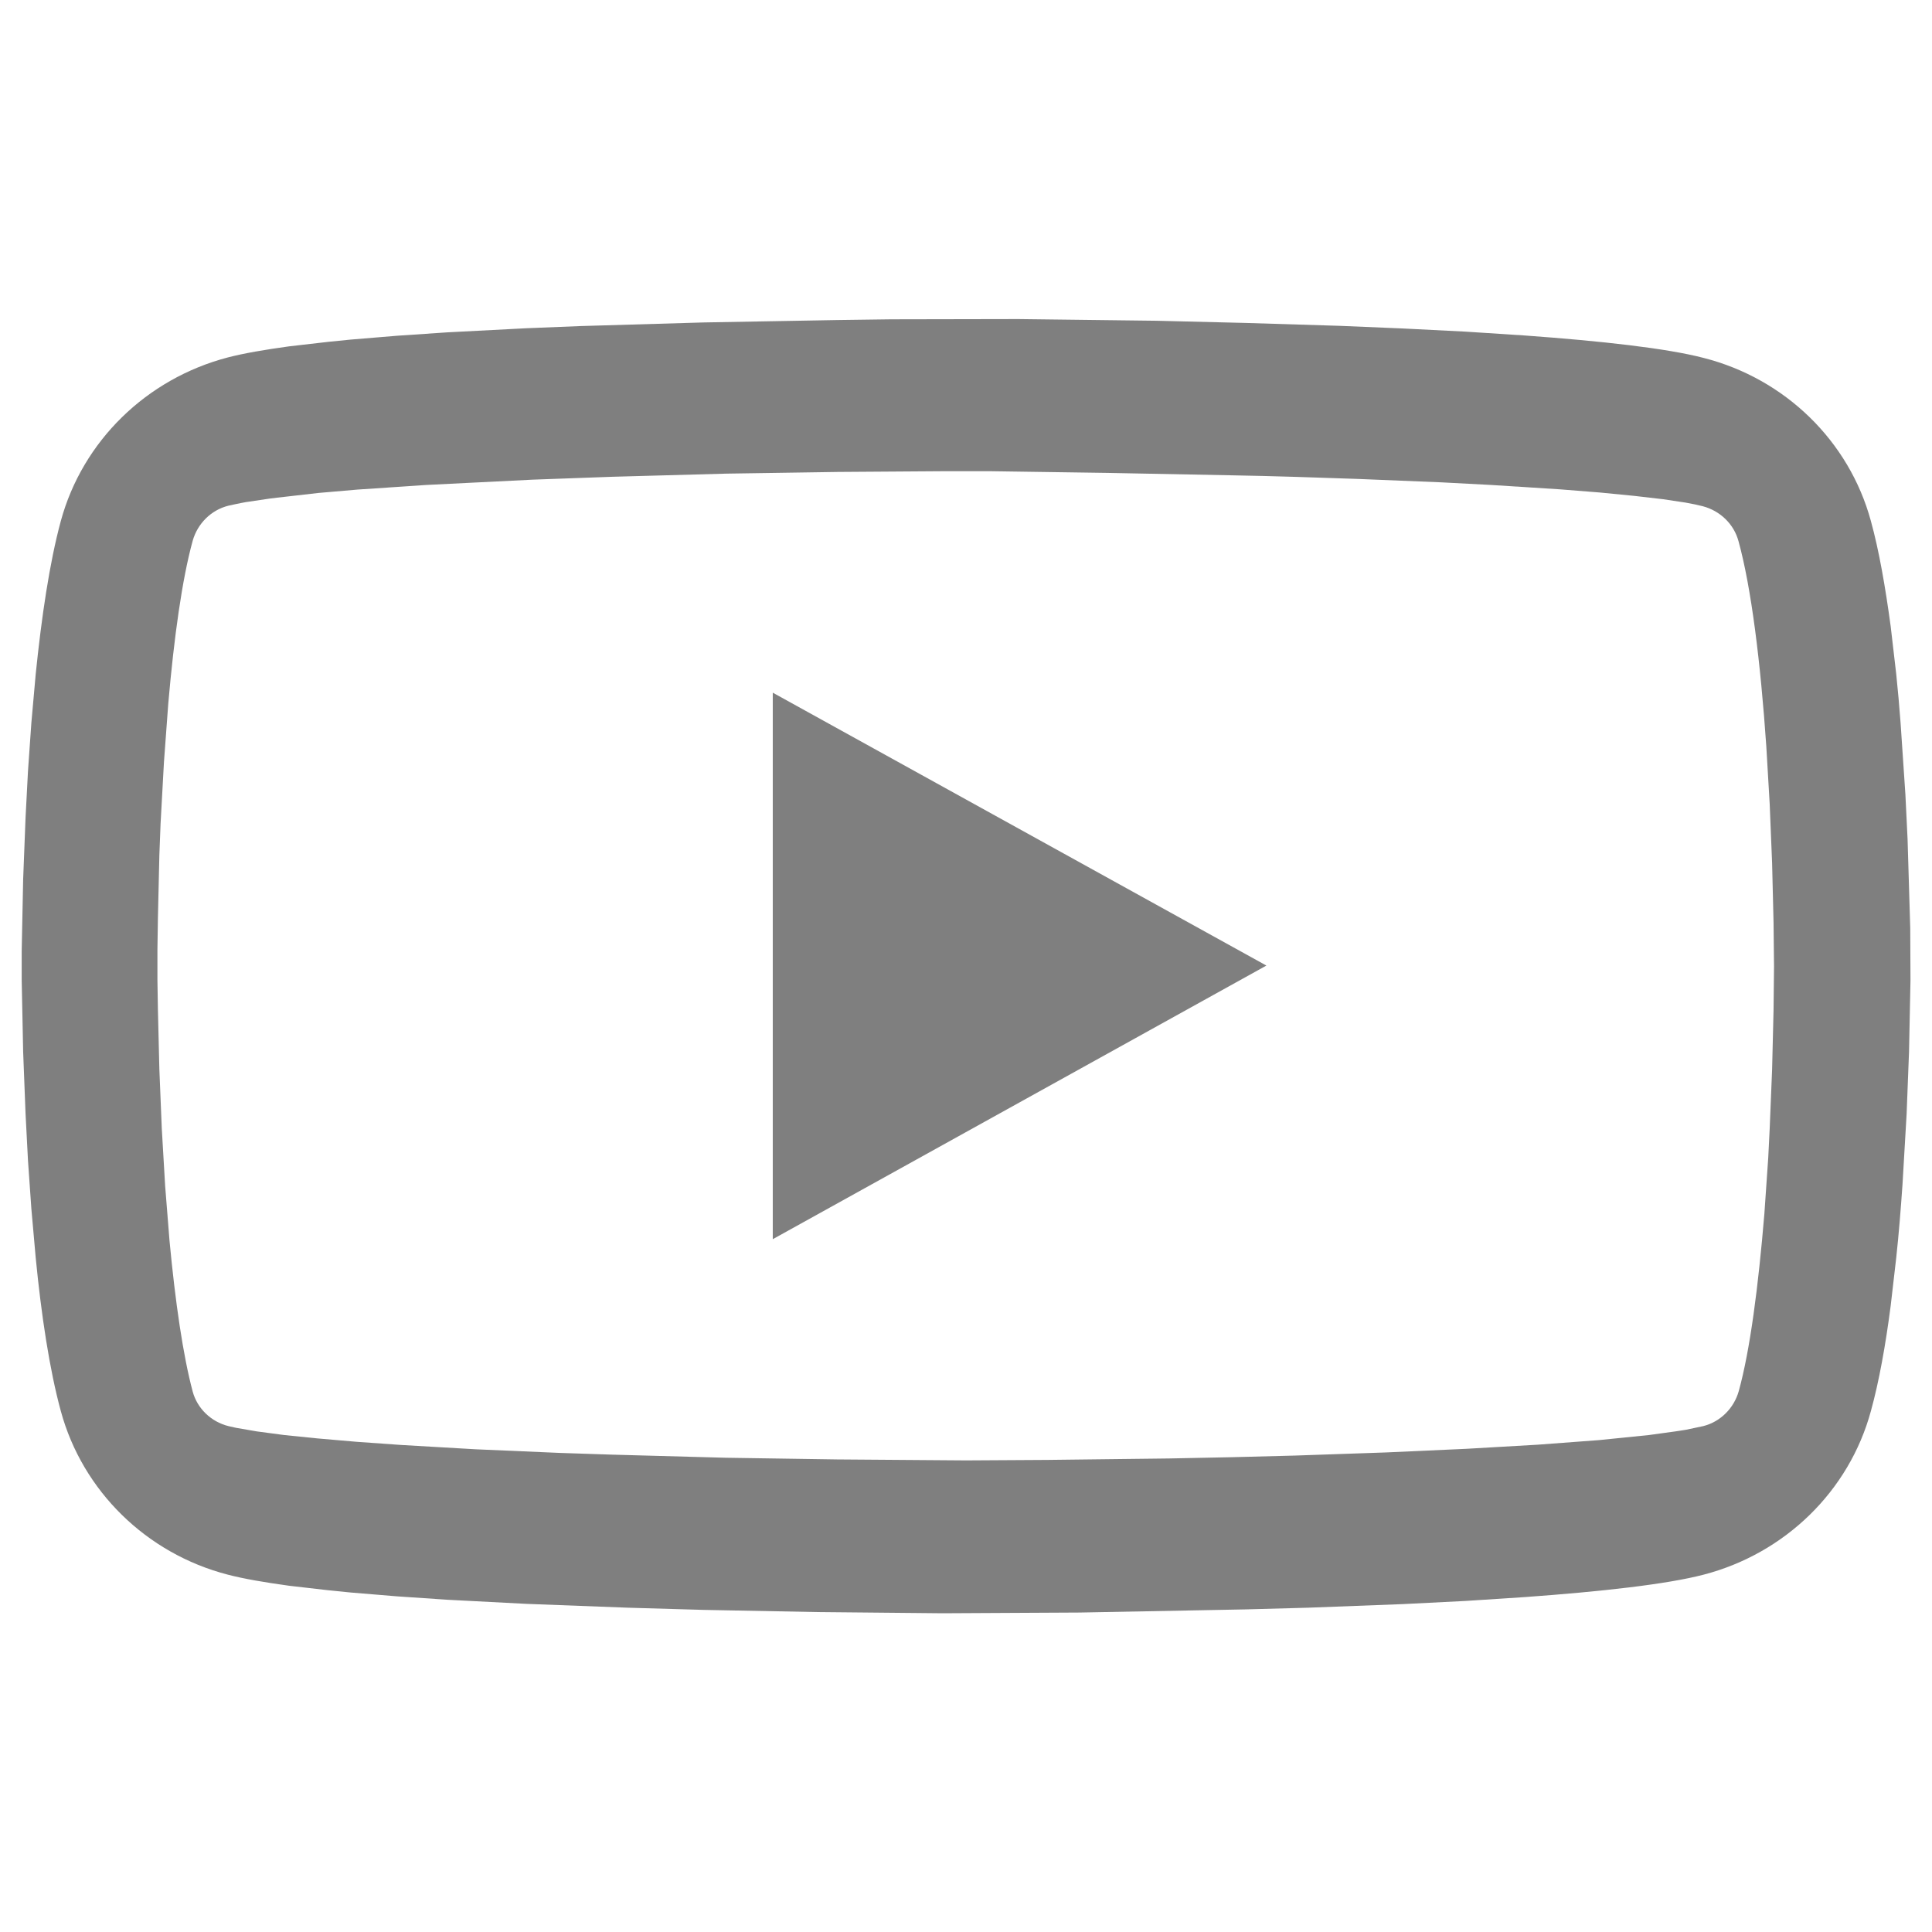 <?xml version="1.0" encoding="utf-8"?>
<!-- Generator: Adobe Illustrator 23.0.5, SVG Export Plug-In . SVG Version: 6.00 Build 0)  -->
<svg version="1.1" id="Capa_1" xmlns="http://www.w3.org/2000/svg" xmlns:xlink="http://www.w3.org/1999/xlink" x="0px" y="0px"
	 viewBox="0 0 800 800" style="enable-background:new 0 0 800 800;" xml:space="preserve">
<style type="text/css">
	.st0{fill-rule:evenodd;clip-rule:evenodd;fill:#7F7F7F;}
</style>
<title>youtube</title>
<g id="Page-1">
	<g id="icon" transform="translate(42.688, 106.72)">
		<path id="Shape" class="st0" d="M326.3,25.5l52.7-0.1l57.3,0.7L473,27l39,1.2l26.3,1.1l25.8,1.3l24.6,1.6
			c31.8,2.3,58.8,5.3,74.1,9.3C696.5,50.1,723,75.9,732,109c3.4,12.3,6,27.4,8.2,43.6l2.3,19.8c0.7,6.7,1.3,13.5,1.8,20.2l2,29.7
			l0.9,18.5l1.1,36.8l0.1,21.7l-0.6,29.5l-1,25.8l-1.7,29.1c-0.7,10-1.5,20.3-2.6,30.4l-2.3,19.9c-2.1,16.2-4.8,31.3-8.2,43.6
			c-9,33.1-35.5,58.9-69.2,67.7c-15.3,4-42.3,7-74.1,9.3l-24.6,1.6l-25.8,1.3l-39.5,1.5l-25.9,0.7l-68.6,1.3l-56.7,0.3l-51.9-0.5
			l-47.1-0.9l-31.1-0.9l-42.3-1.6l-32.7-1.7l-20.7-1.4l-19.3-1.6c-3.1-0.3-6.1-0.6-9-0.9L77,549.9c-10.2-1.4-18.9-2.9-25.4-4.6
			c-33.6-8.7-60.1-34.6-69.1-67.7c-4.7-17.2-8.1-39.9-10.4-63.5l-1.8-20.3l-1.4-20l-1-19.2l-1-25.8l-0.6-29.5v-12.4l0.6-29.5l1-25.7
			l1-19.1l1.4-20l1.8-20.2c2.4-23.5,5.7-46.1,10.4-63.4c9-33.1,35.5-58.9,69.1-67.7c6.5-1.7,15.2-3.2,25.4-4.6l16.5-1.9
			c2.9-0.3,5.9-0.6,9-0.9l19.3-1.6l20.7-1.4l32.7-1.7l22.4-0.9l51-1.5l55.5-1L326.3,25.5z M367.7,88.4h-20.3l-43.1,0.3l-46.1,0.7
			l-47.3,1.3l-33.1,1.2l-44.1,2.2l-28.3,1.9l-16.2,1.4L75.2,99c-2.1,0.2-4.2,0.5-6,0.7l-10.1,1.5c-2.9,0.5-5.4,1.1-7.3,1.5
			c-7.1,1.8-12.7,7.4-14.7,14.5c-4.4,16-7.7,39.8-10.1,67.3l-1.8,24.4l-1.4,25.5c-0.2,4.3-0.3,8.7-0.5,13l-0.6,26.1l-0.2,13V299
			l0.2,12.3l0.6,24.7l1,24.5l1.4,23.9l1.8,22.6c2.4,25.5,5.6,47.5,9.6,62.5c1.9,7,7.6,12.5,14.8,14.3l3.1,0.7l8.7,1.5l11.3,1.5
			l13.8,1.4l16.2,1.4l18.3,1.3l31,1.8l34.8,1.5l21.1,0.7l47.5,1.3l46.2,0.7l53.4,0.4l33.6-0.2l50.4-0.6c17.2-0.3,34.8-0.7,52.2-1.2
			l37.8-1.3l33.2-1.5l29.5-1.7l25.4-1.9l20.7-2.1l10.9-1.5c1.6-0.2,3.1-0.5,4.5-0.7l7.1-1.5c7.1-1.8,12.7-7.4,14.7-14.5
			c4.7-17,8.1-43.4,10.6-73.4l1.6-23.2c0.2-4,0.4-7.9,0.6-12l1-24.5l0.6-24.6l0.2-18.2l-0.2-18.2l-0.6-24.6l-1-24.5l-1.4-23.8
			c-2.4-34.9-6.2-65.6-11.5-84.9c-1.9-7.1-7.6-12.6-14.8-14.5c-1.9-0.5-4.3-1-7.1-1.5L646,100l-12.1-1.4l-14.3-1.4l-16.4-1.3
			l-28.3-1.8L554,93l-34.3-1.4c-17.2-0.6-34.8-1.2-52.2-1.5l-51.5-1L367.7,88.4z"/>
		<polygon id="Path" class="st0" points="277.3,406.4 277.3,180.1 481.7,293.1 		"/>
	</g>
</g>
</svg>
